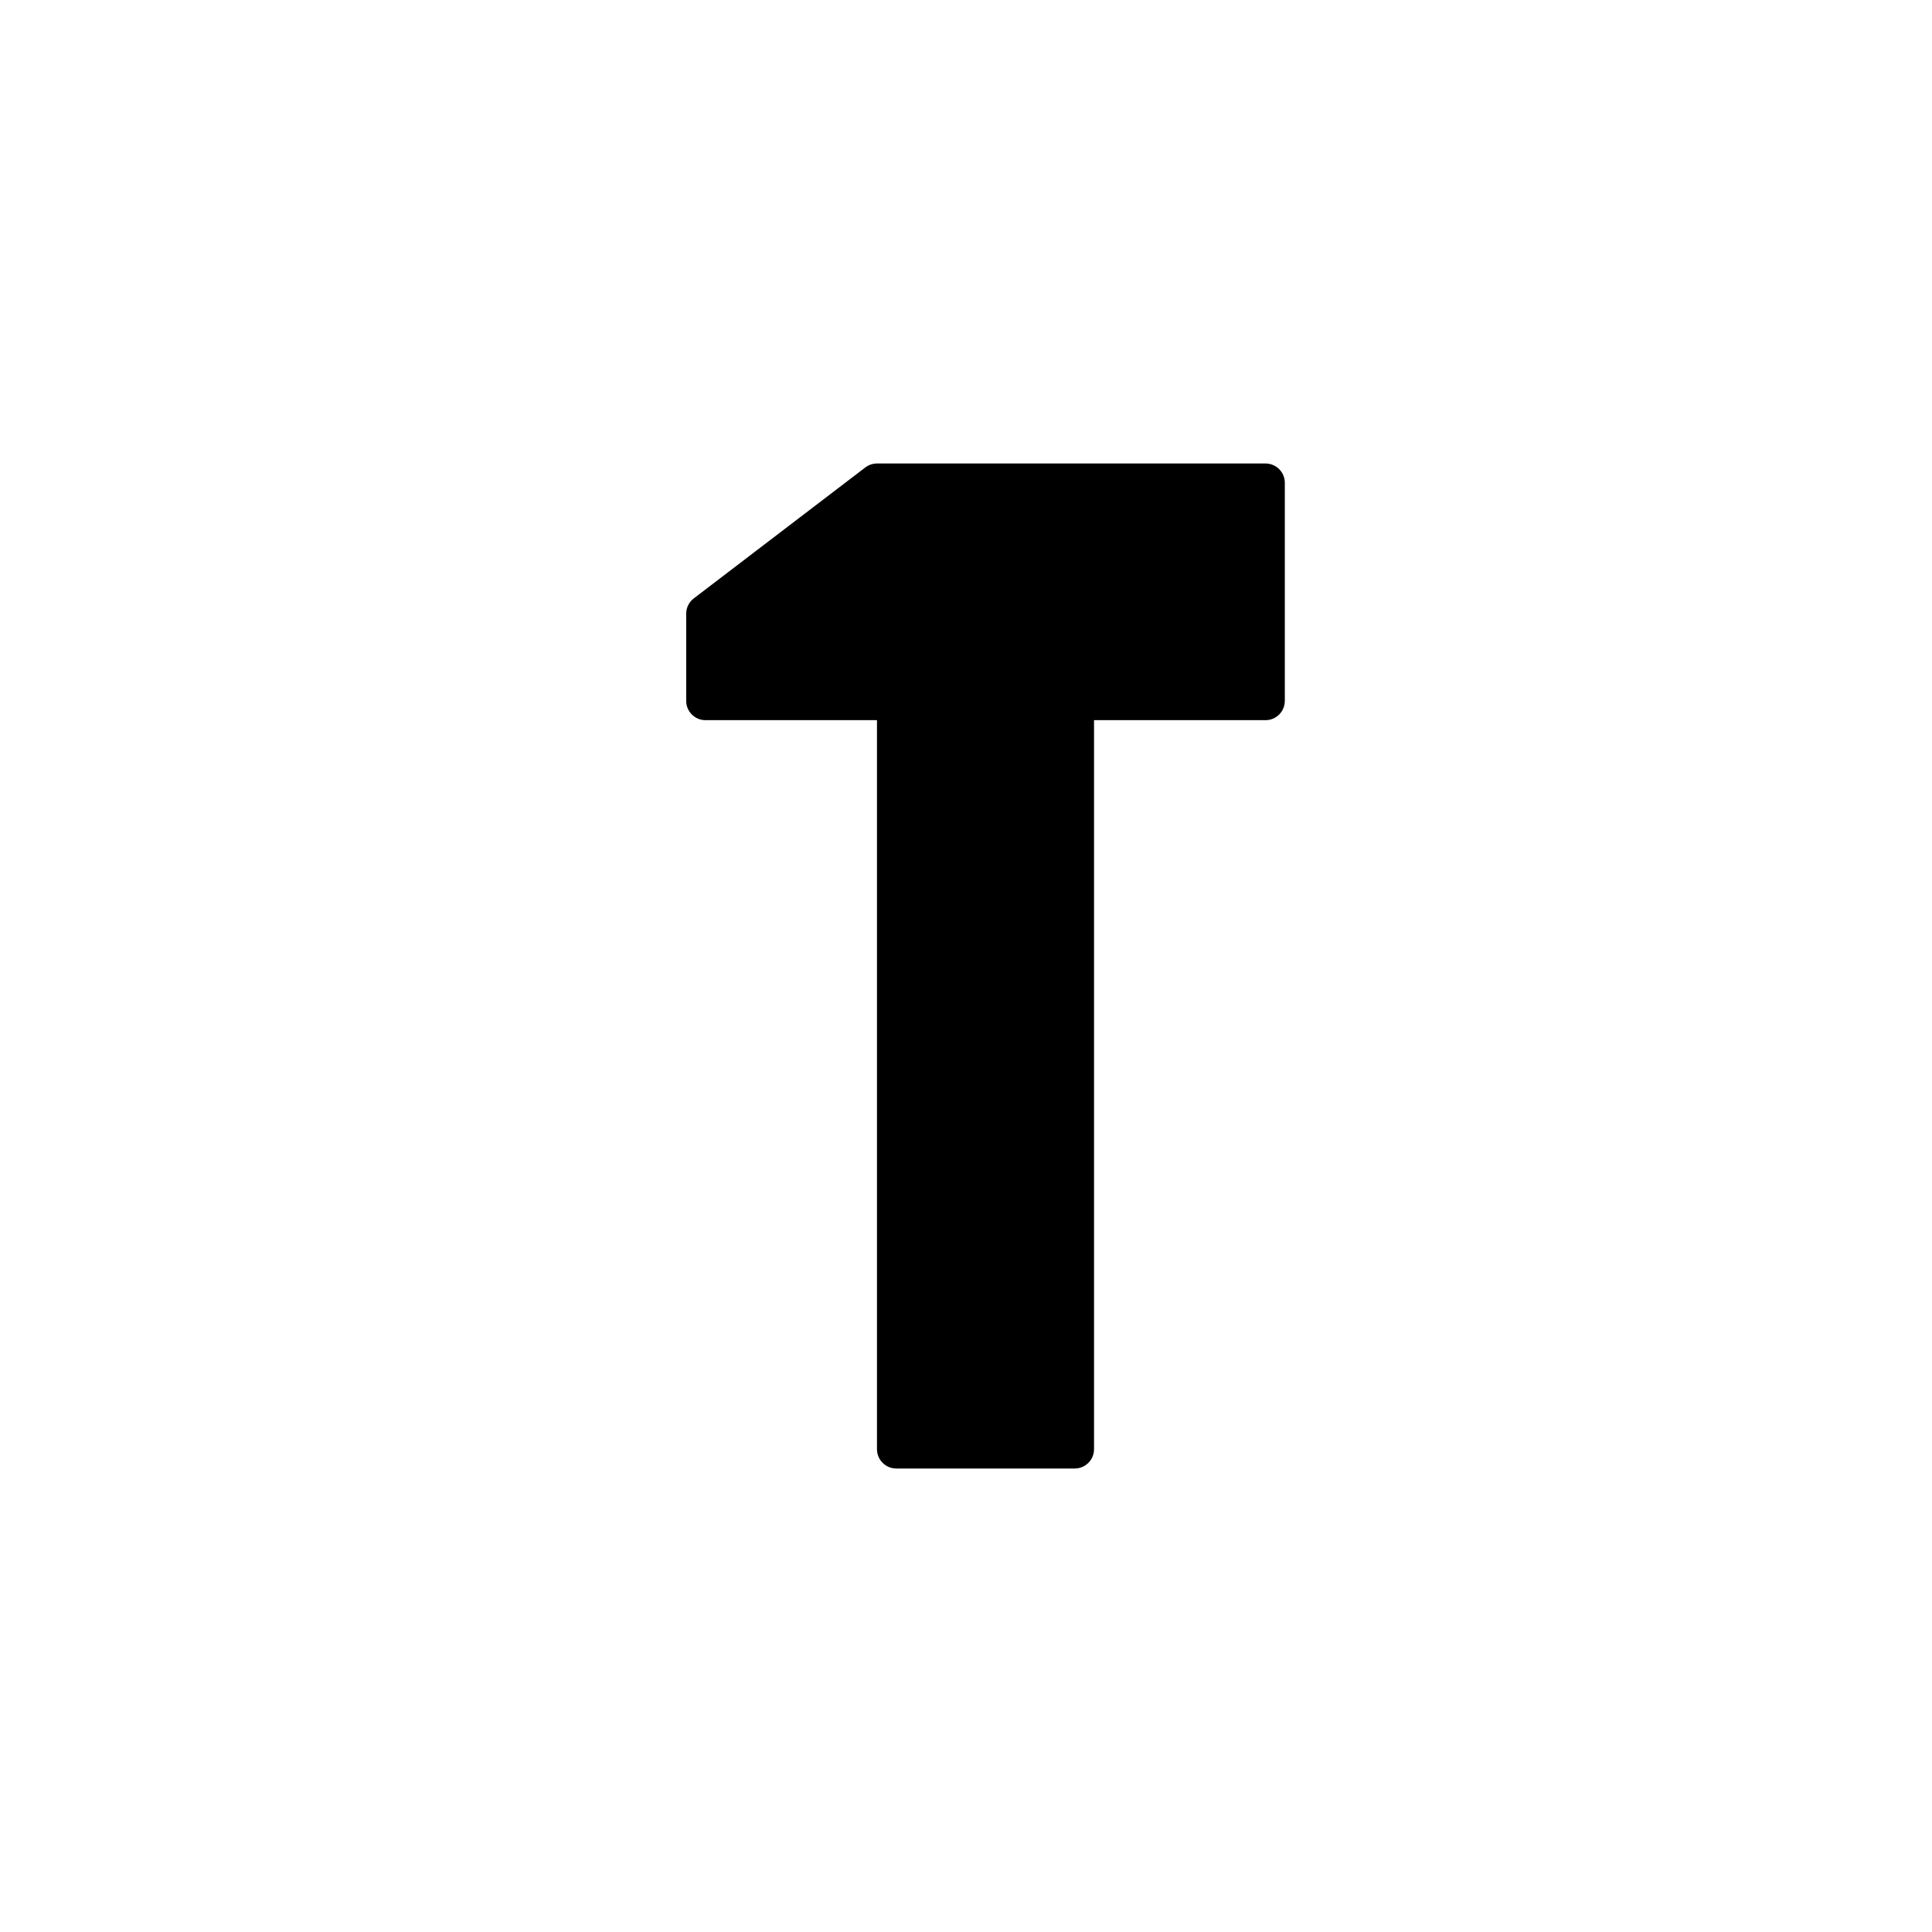<?xml version="1.0" encoding="utf-8"?>
<!-- Generator: Adobe Illustrator 16.0.0, SVG Export Plug-In . SVG Version: 6.00 Build 0)  -->
<!DOCTYPE svg PUBLIC "-//W3C//DTD SVG 1.1//EN" "http://www.w3.org/Graphics/SVG/1.1/DTD/svg11.dtd">
<svg version="1.1" id="Layer_1" xmlns="http://www.w3.org/2000/svg" xmlns:xlink="http://www.w3.org/1999/xlink" x="0px" y="0px"
	 width="100px" height="100px" viewBox="0 0 100 100" enable-background="new 0 0 100 100" xml:space="preserve">
<path d="M65.502,23.99H45.395c-0.219,0-0.433,0.072-0.607,0.205l-8.878,6.778c-0.248,0.189-0.393,0.483-0.393,0.795v4.508
	c0,0.552,0.448,1,1,1h8.875V75.01c0,0.552,0.448,1,1,1h9.235c0.552,0,1-0.448,1-1V37.276h8.875c0.552,0,1-0.448,1-1V24.99
	C66.502,24.438,66.055,23.99,65.502,23.99z"/>
</svg>
